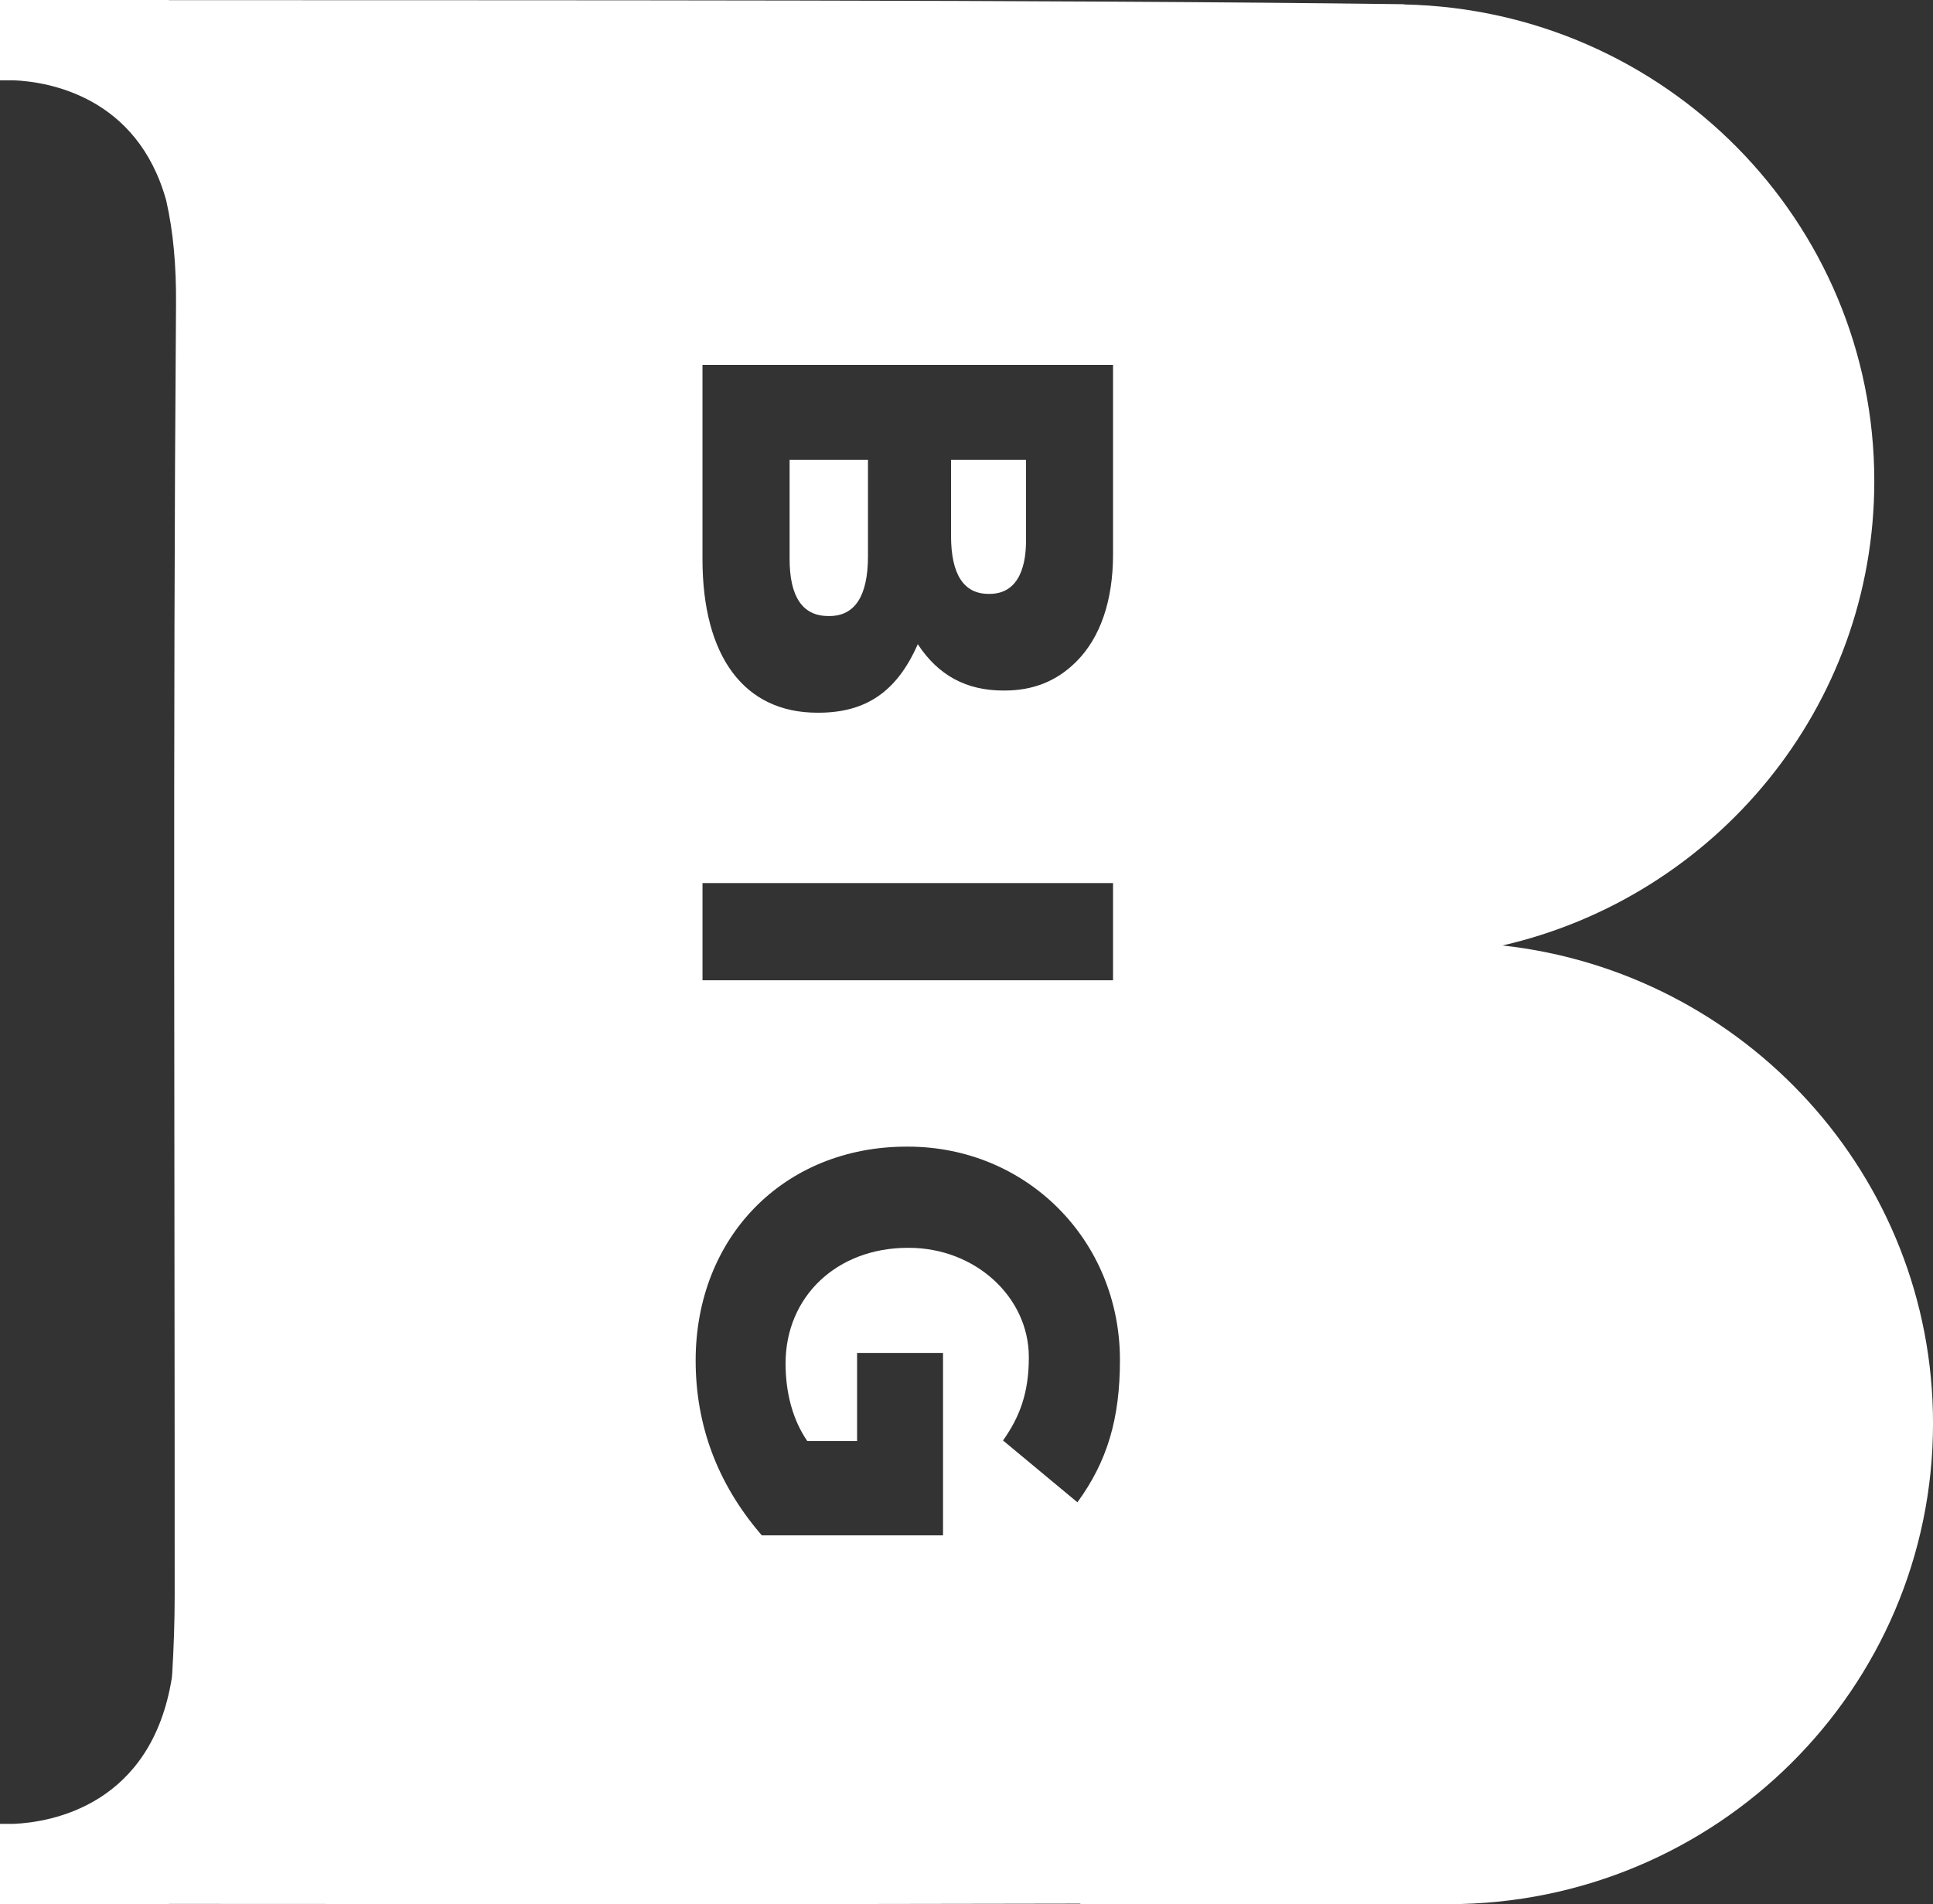 <svg width="68" height="67" viewBox="0 0 68 67" fill="none" xmlns="http://www.w3.org/2000/svg">
<rect x="0" y="0" width="68" height="67" fill="#333333" stroke="none"/>
<g clip-path="url(#clip0_2033_2787)">
<path d="M29.135 21.676H29.175C30.077 21.676 30.534 20.966 30.534 19.568V16.179H27.777V19.667C27.777 21 28.234 21.675 29.136 21.675" fill="white"/>
<path d="M34.774 20.896H34.814C35.927 20.896 36.093 19.738 36.093 19.047V16.179H33.456V18.848C33.456 20.206 33.899 20.896 34.774 20.896Z" fill="white"/>
<path d="M52.856 33.267C60.348 31.547 65.935 24.886 65.935 16.926C65.935 7.784 58.568 0.355 49.407 0.157C49.39 0.152 49.378 0.148 49.378 0.148C36.784 -0.015 19.51 0.014 5.944 0.005L5.94 0H0V2.825H0.487C1.696 2.879 4.824 3.384 5.846 7.049C6.103 8.172 6.202 9.393 6.192 10.7C6.079 25.847 6.15 40.995 6.145 56.144C6.145 57.054 6.112 57.967 6.059 58.875C6.056 58.925 6.05 58.973 6.047 59.022C5.33 63.533 1.791 64.115 0.487 64.174H0V66.999H5.941L5.947 66.99C16.633 66.997 27.32 67.007 38.006 66.981V66.999H50.886V66.998C50.91 66.998 50.933 66.999 50.956 66.999C60.369 66.999 68.001 59.424 68.001 50.08C68.001 41.373 61.375 34.205 52.857 33.267M24.713 12.839H39.155V19.507C39.155 21.136 38.706 22.444 37.855 23.287C37.171 23.967 36.348 24.297 35.337 24.297H35.297C33.993 24.297 33.005 23.763 32.286 22.666C31.557 24.33 30.468 25.077 28.792 25.077H28.751C26.184 25.077 24.712 23.105 24.712 19.668V12.839H24.713ZM24.713 31.072H39.155V34.492H24.713V31.072ZM37.901 52.859L35.285 50.684C35.867 49.861 36.193 49.021 36.193 47.754C36.193 45.632 34.301 43.906 31.975 43.906H31.934C29.444 43.906 27.635 45.617 27.635 47.974C27.635 49.035 27.899 49.976 28.398 50.702H30.151V47.603H33.174V54.023H26.799L26.748 53.962C25.237 52.192 24.472 50.143 24.472 47.873C24.472 43.511 27.593 40.345 31.895 40.345H31.935C36.12 40.345 39.398 43.643 39.398 47.853C39.398 49.912 38.957 51.414 37.902 52.859" fill="white"/>
</g>
<defs>
<clipPath id="clip0_2033_2787">
<rect width="68" height="67" fill="white"/>
</clipPath>
</defs>
</svg>
